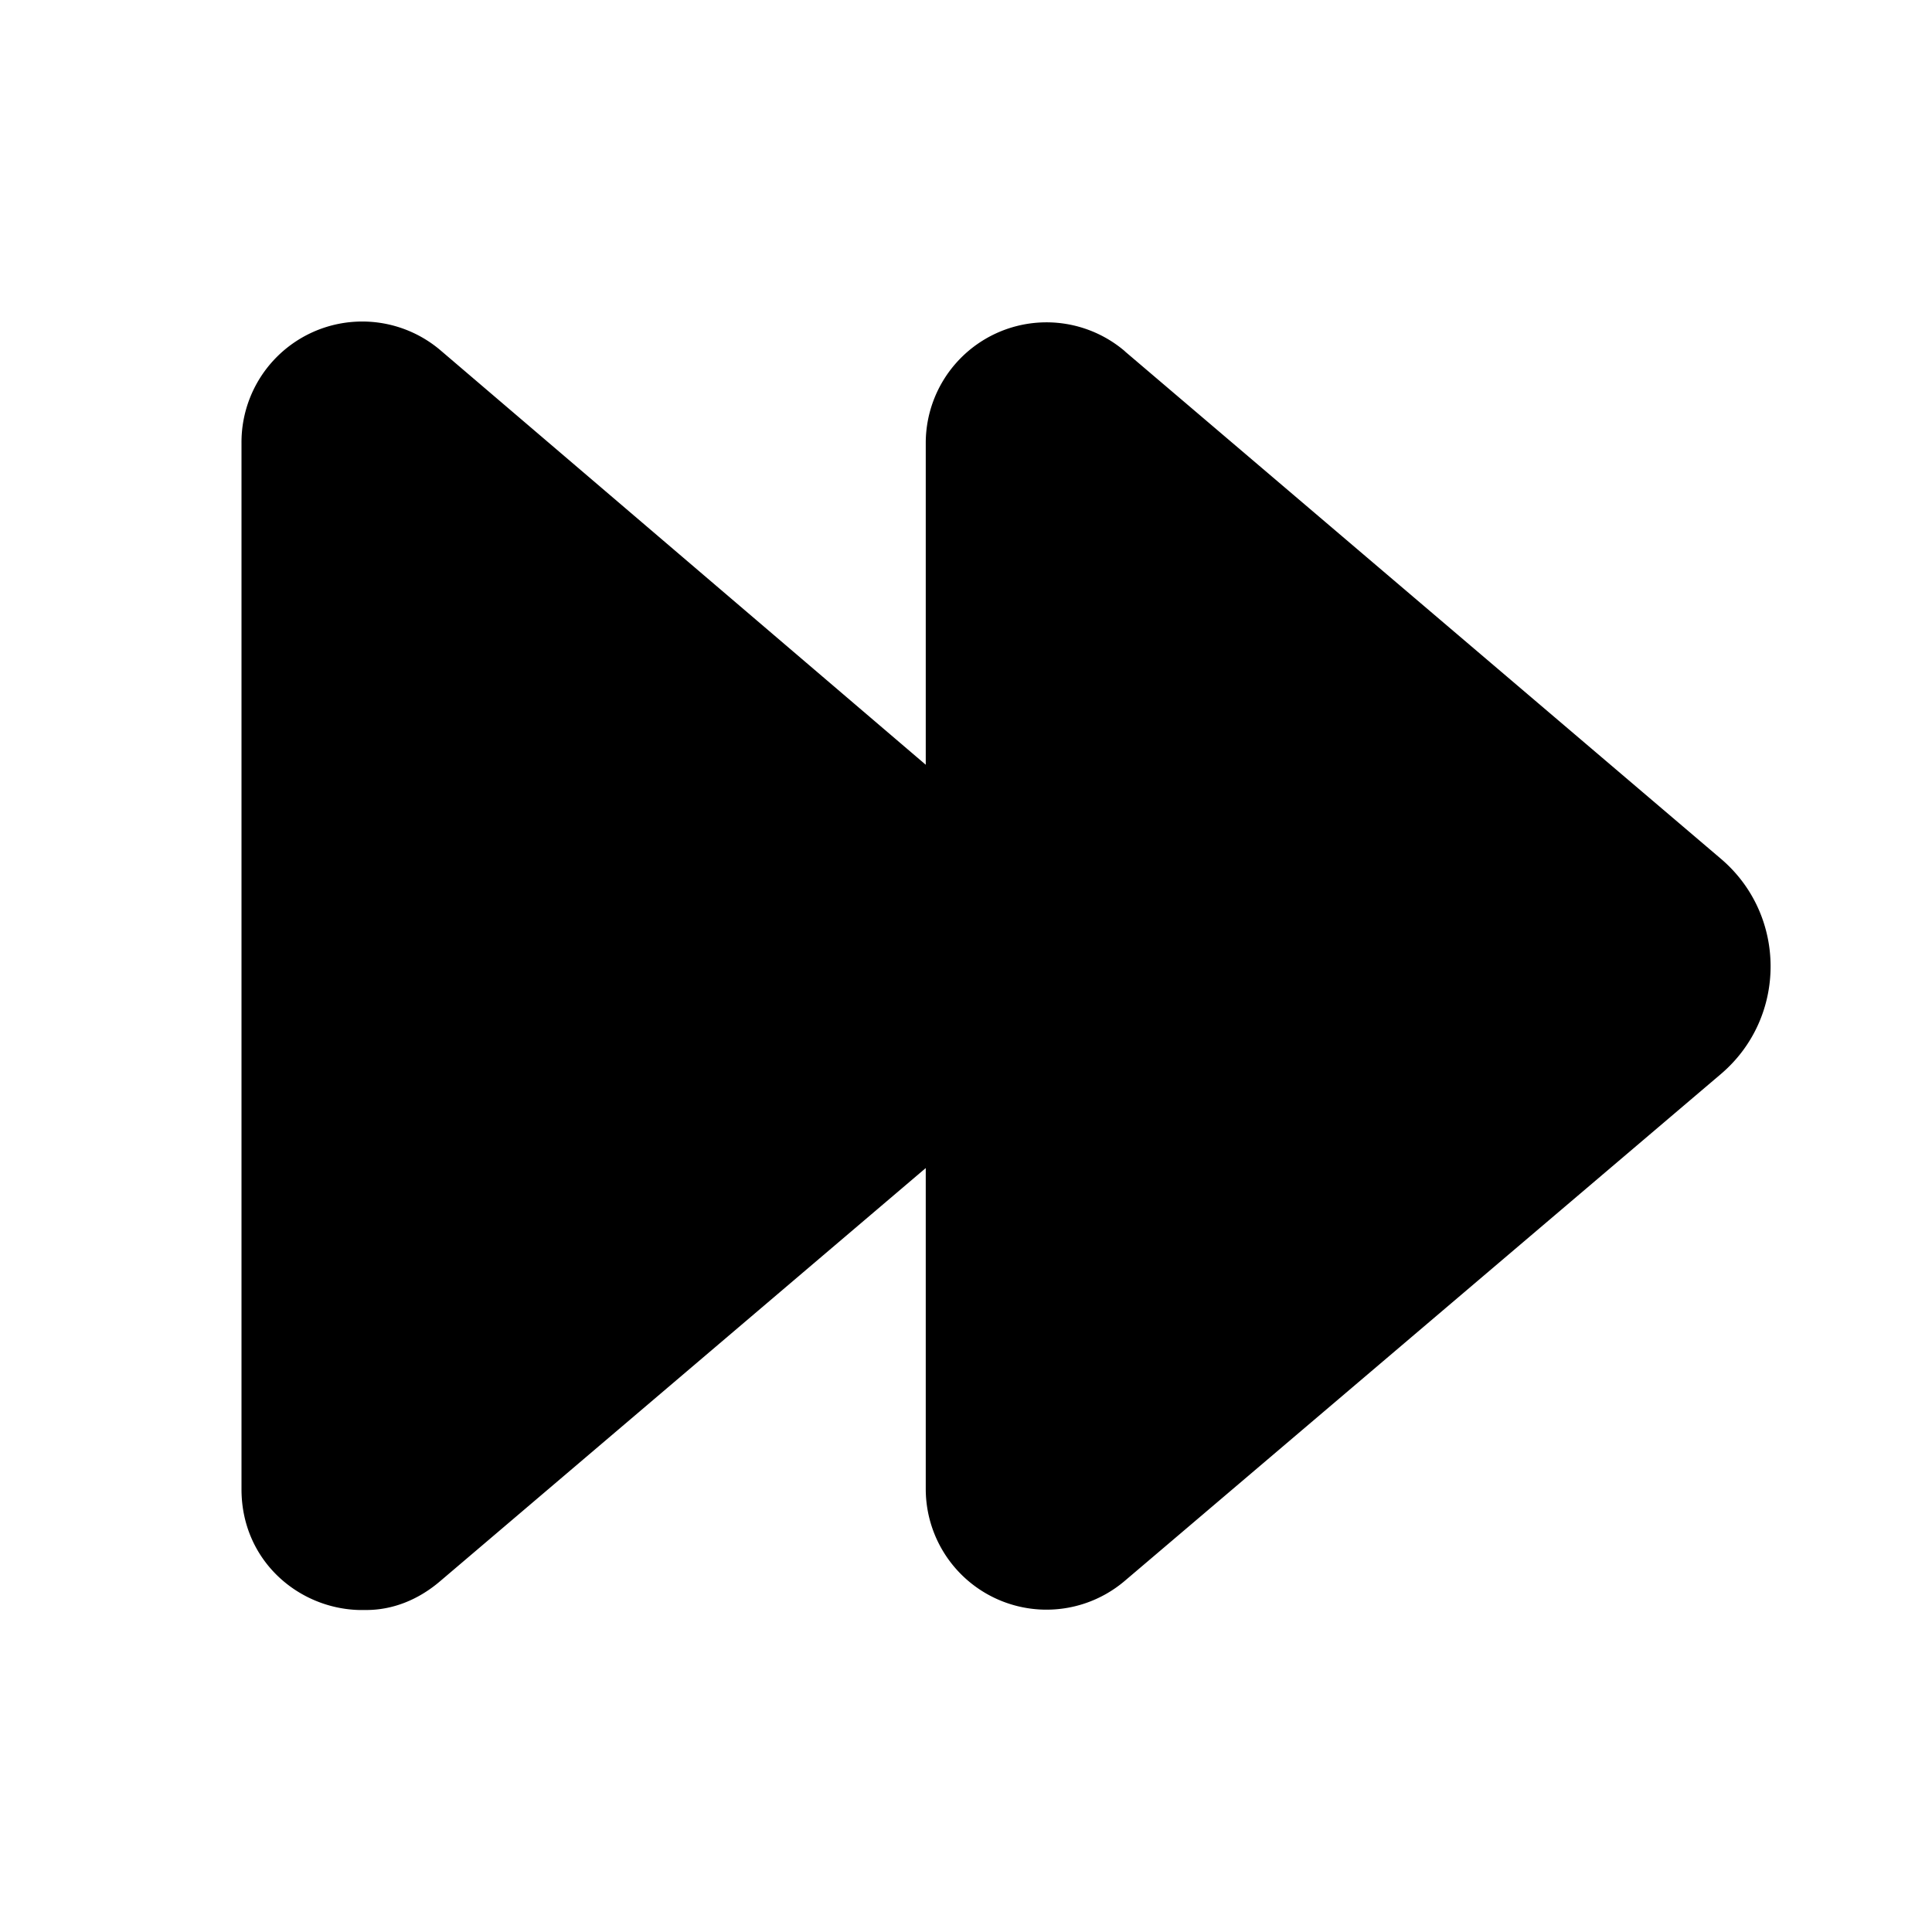 <svg width="24" height="24" viewBox="0 0 24 24" xmlns="http://www.w3.org/2000/svg"><path d="M13.97 4.36A1.5 1.5 0 0 0 11.5 5.5v4L5.47 4.35A1.5 1.5 0 0 0 3 5.51V18.5c0 .88.7 1.48 1.46 1.5h.09c.32 0 .64-.12.92-.36l6.03-5.13v3.99a1.5 1.5 0 0 0 2.47 1.14l7.41-6.3c.82-.7.82-1.97 0-2.67l-7.4-6.3Z"/></svg>